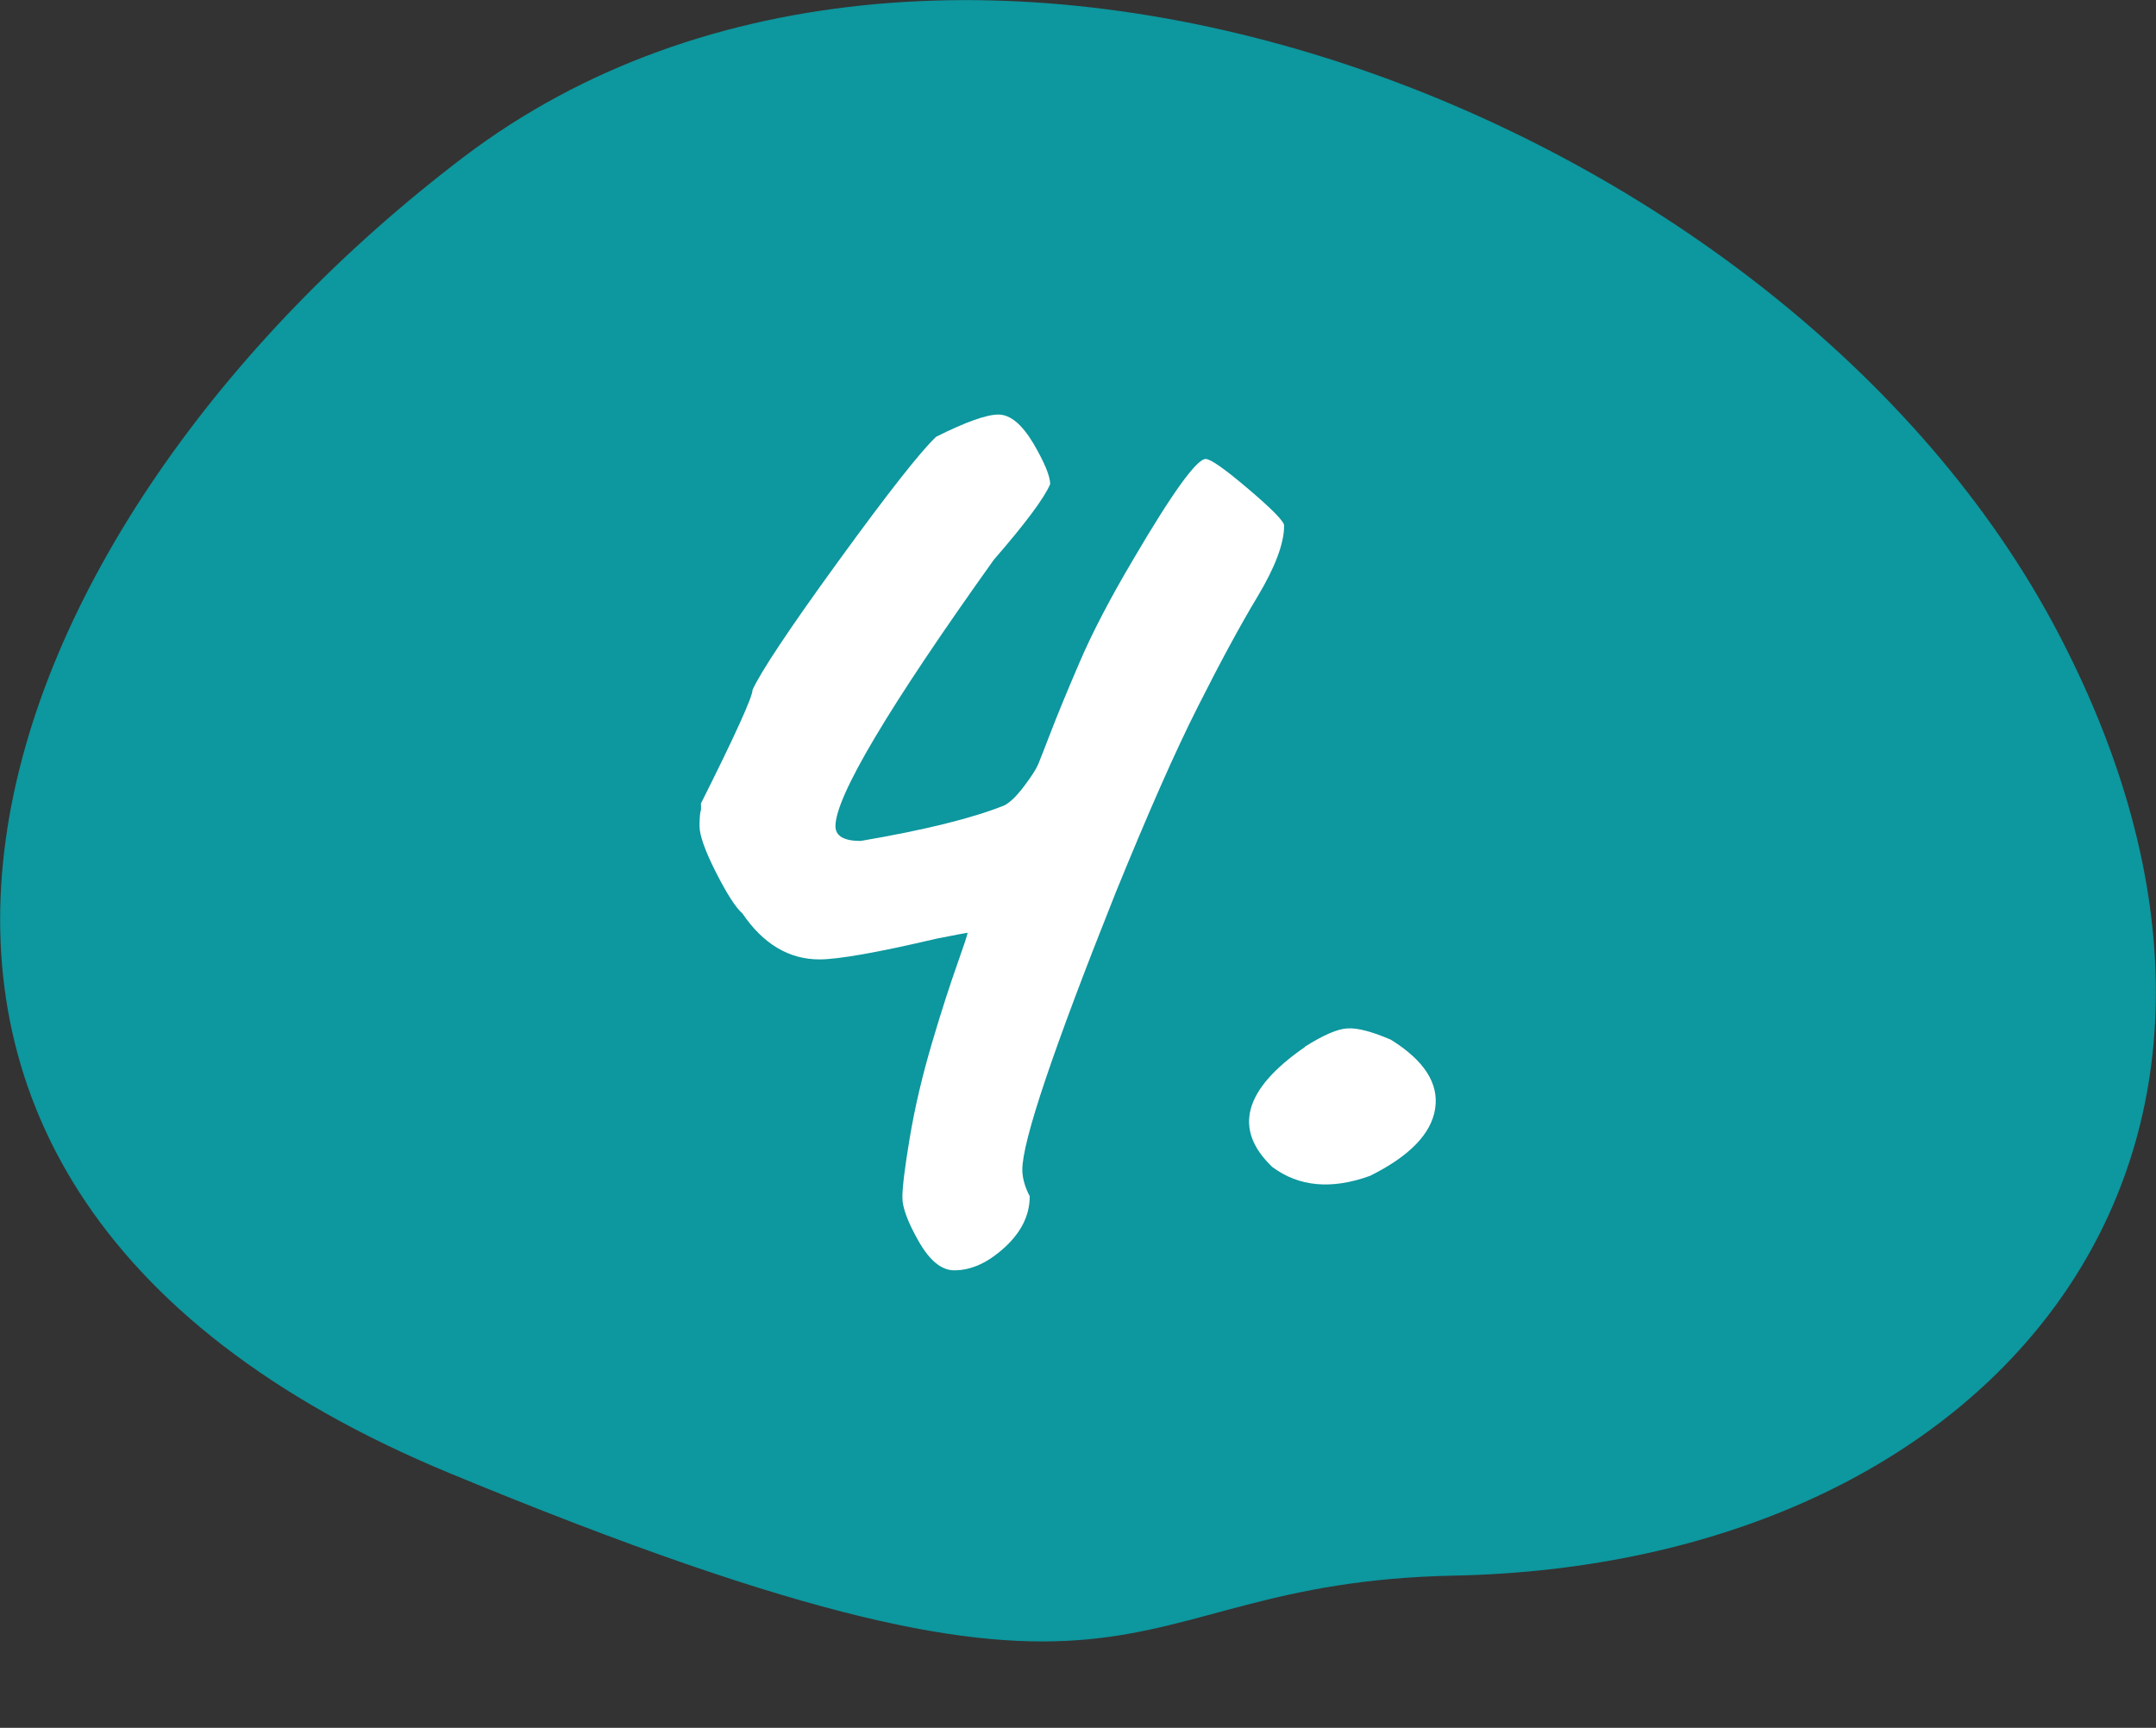 <?xml version="1.0" encoding="UTF-8"?><svg id="Ebene_2" xmlns="http://www.w3.org/2000/svg" viewBox="0 0 72.8 58.35"><rect x="0" y="0" width="72.8" height="58.35" fill="#333333" stroke="none"/><g id="Ebene_1-2"><g><path d="M49.11,53.21c18.08-.37,29.69-13.98,20.42-31.77C60.27,3.65,31.85-6.99,15.66,5.3s-24.89,34.34-.48,44.45c24.42,10.11,21.77,3.7,33.93,3.46Z" fill="#0d979e"/><g><path d="M23.66,27.15c1.17-2.33,1.75-3.62,1.75-3.85,.27-.6,1.23-2.05,2.9-4.35,1.67-2.3,2.77-3.7,3.3-4.2,1-.5,1.7-.75,2.1-.75s.79,.32,1.18,.97c.38,.65,.57,1.11,.57,1.38-.2,.47-.83,1.32-1.9,2.55-3.57,5-5.35,8-5.35,9,0,.33,.28,.5,.85,.5,2.17-.37,3.78-.77,4.85-1.2,.2-.1,.42-.32,.67-.65,.25-.33,.41-.58,.48-.75,.07-.17,.21-.53,.43-1.1,.22-.57,.54-1.35,.97-2.35,.43-1,1.03-2.15,1.8-3.45,1.33-2.27,2.15-3.4,2.45-3.4,.17,0,.65,.34,1.45,1.02,.8,.68,1.2,1.09,1.2,1.23,0,.6-.3,1.4-.9,2.4-.6,1-1.27,2.24-2.02,3.73-.75,1.48-1.67,3.57-2.77,6.27-2.1,5.27-3.15,8.38-3.15,9.35,0,.27,.08,.57,.25,.9,0,.63-.28,1.21-.85,1.73-.57,.52-1.13,.77-1.7,.77-.43,0-.83-.33-1.2-.98-.37-.65-.55-1.14-.55-1.48s.08-1.01,.25-2.02c.17-1.02,.42-2.08,.75-3.2,.33-1.12,.62-2,.85-2.65,.23-.65,.35-1.01,.35-1.07-.03,0-.38,.07-1.05,.2-2,.47-3.32,.7-3.95,.7-1.03,0-1.9-.52-2.6-1.55-.23-.2-.53-.67-.9-1.4-.37-.73-.55-1.25-.55-1.55s.02-.48,.05-.55v-.2Z" fill="#fff"/><path d="M44.06,35.35c.63-.4,1.12-.61,1.45-.62,.33-.02,.82,.11,1.45,.38,1.13,.7,1.63,1.48,1.5,2.33-.13,.85-.87,1.61-2.2,2.27-1.3,.47-2.4,.37-3.3-.3-1.33-1.27-.97-2.62,1.1-4.05Z" fill="#fff"/></g></g></g></svg>